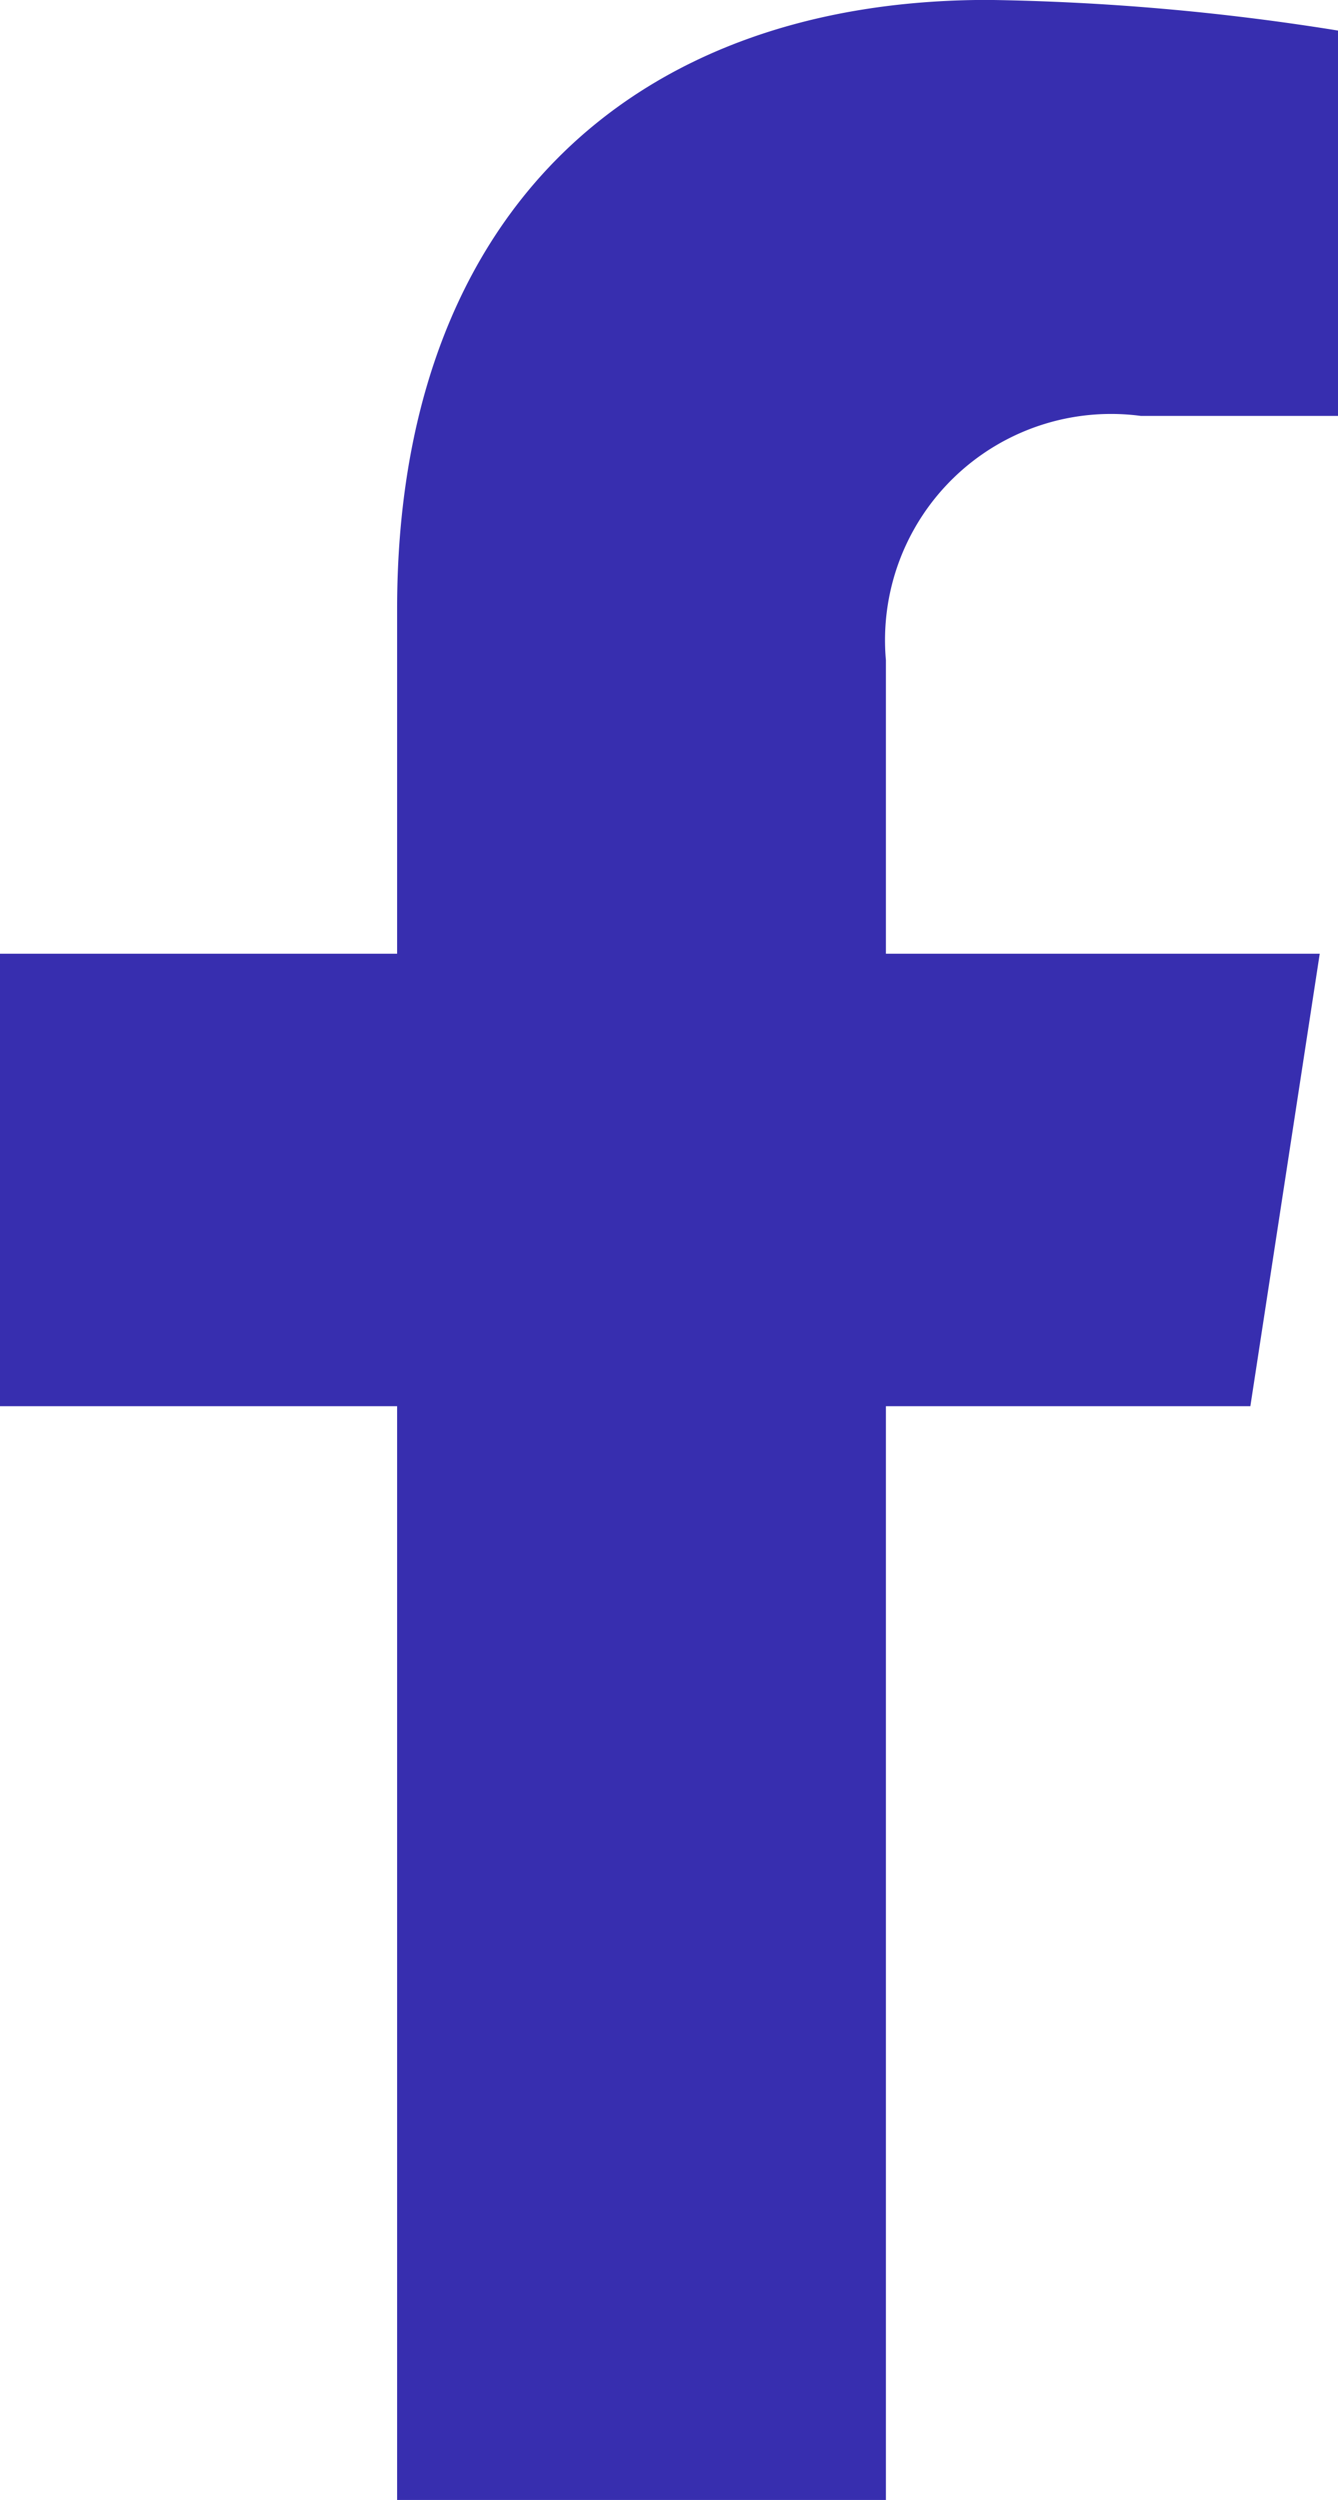 <svg xmlns="http://www.w3.org/2000/svg" width="15.893" height="29.675" viewBox="0 0 15.893 29.675">
  <path id="Path_75" data-name="Path 75" d="M272.1,16.693l.824-5.371h-5.153V7.838a2.685,2.685,0,0,1,3.028-2.9h2.343V.364A28.587,28.587,0,0,0,268.983,0c-4.244,0-7.018,2.572-7.018,7.229v4.093h-4.717v5.371h4.717V29.676h5.806V16.693Z" transform="translate(-257.248 -0.001)" fill="#372eaf"/>
</svg>
